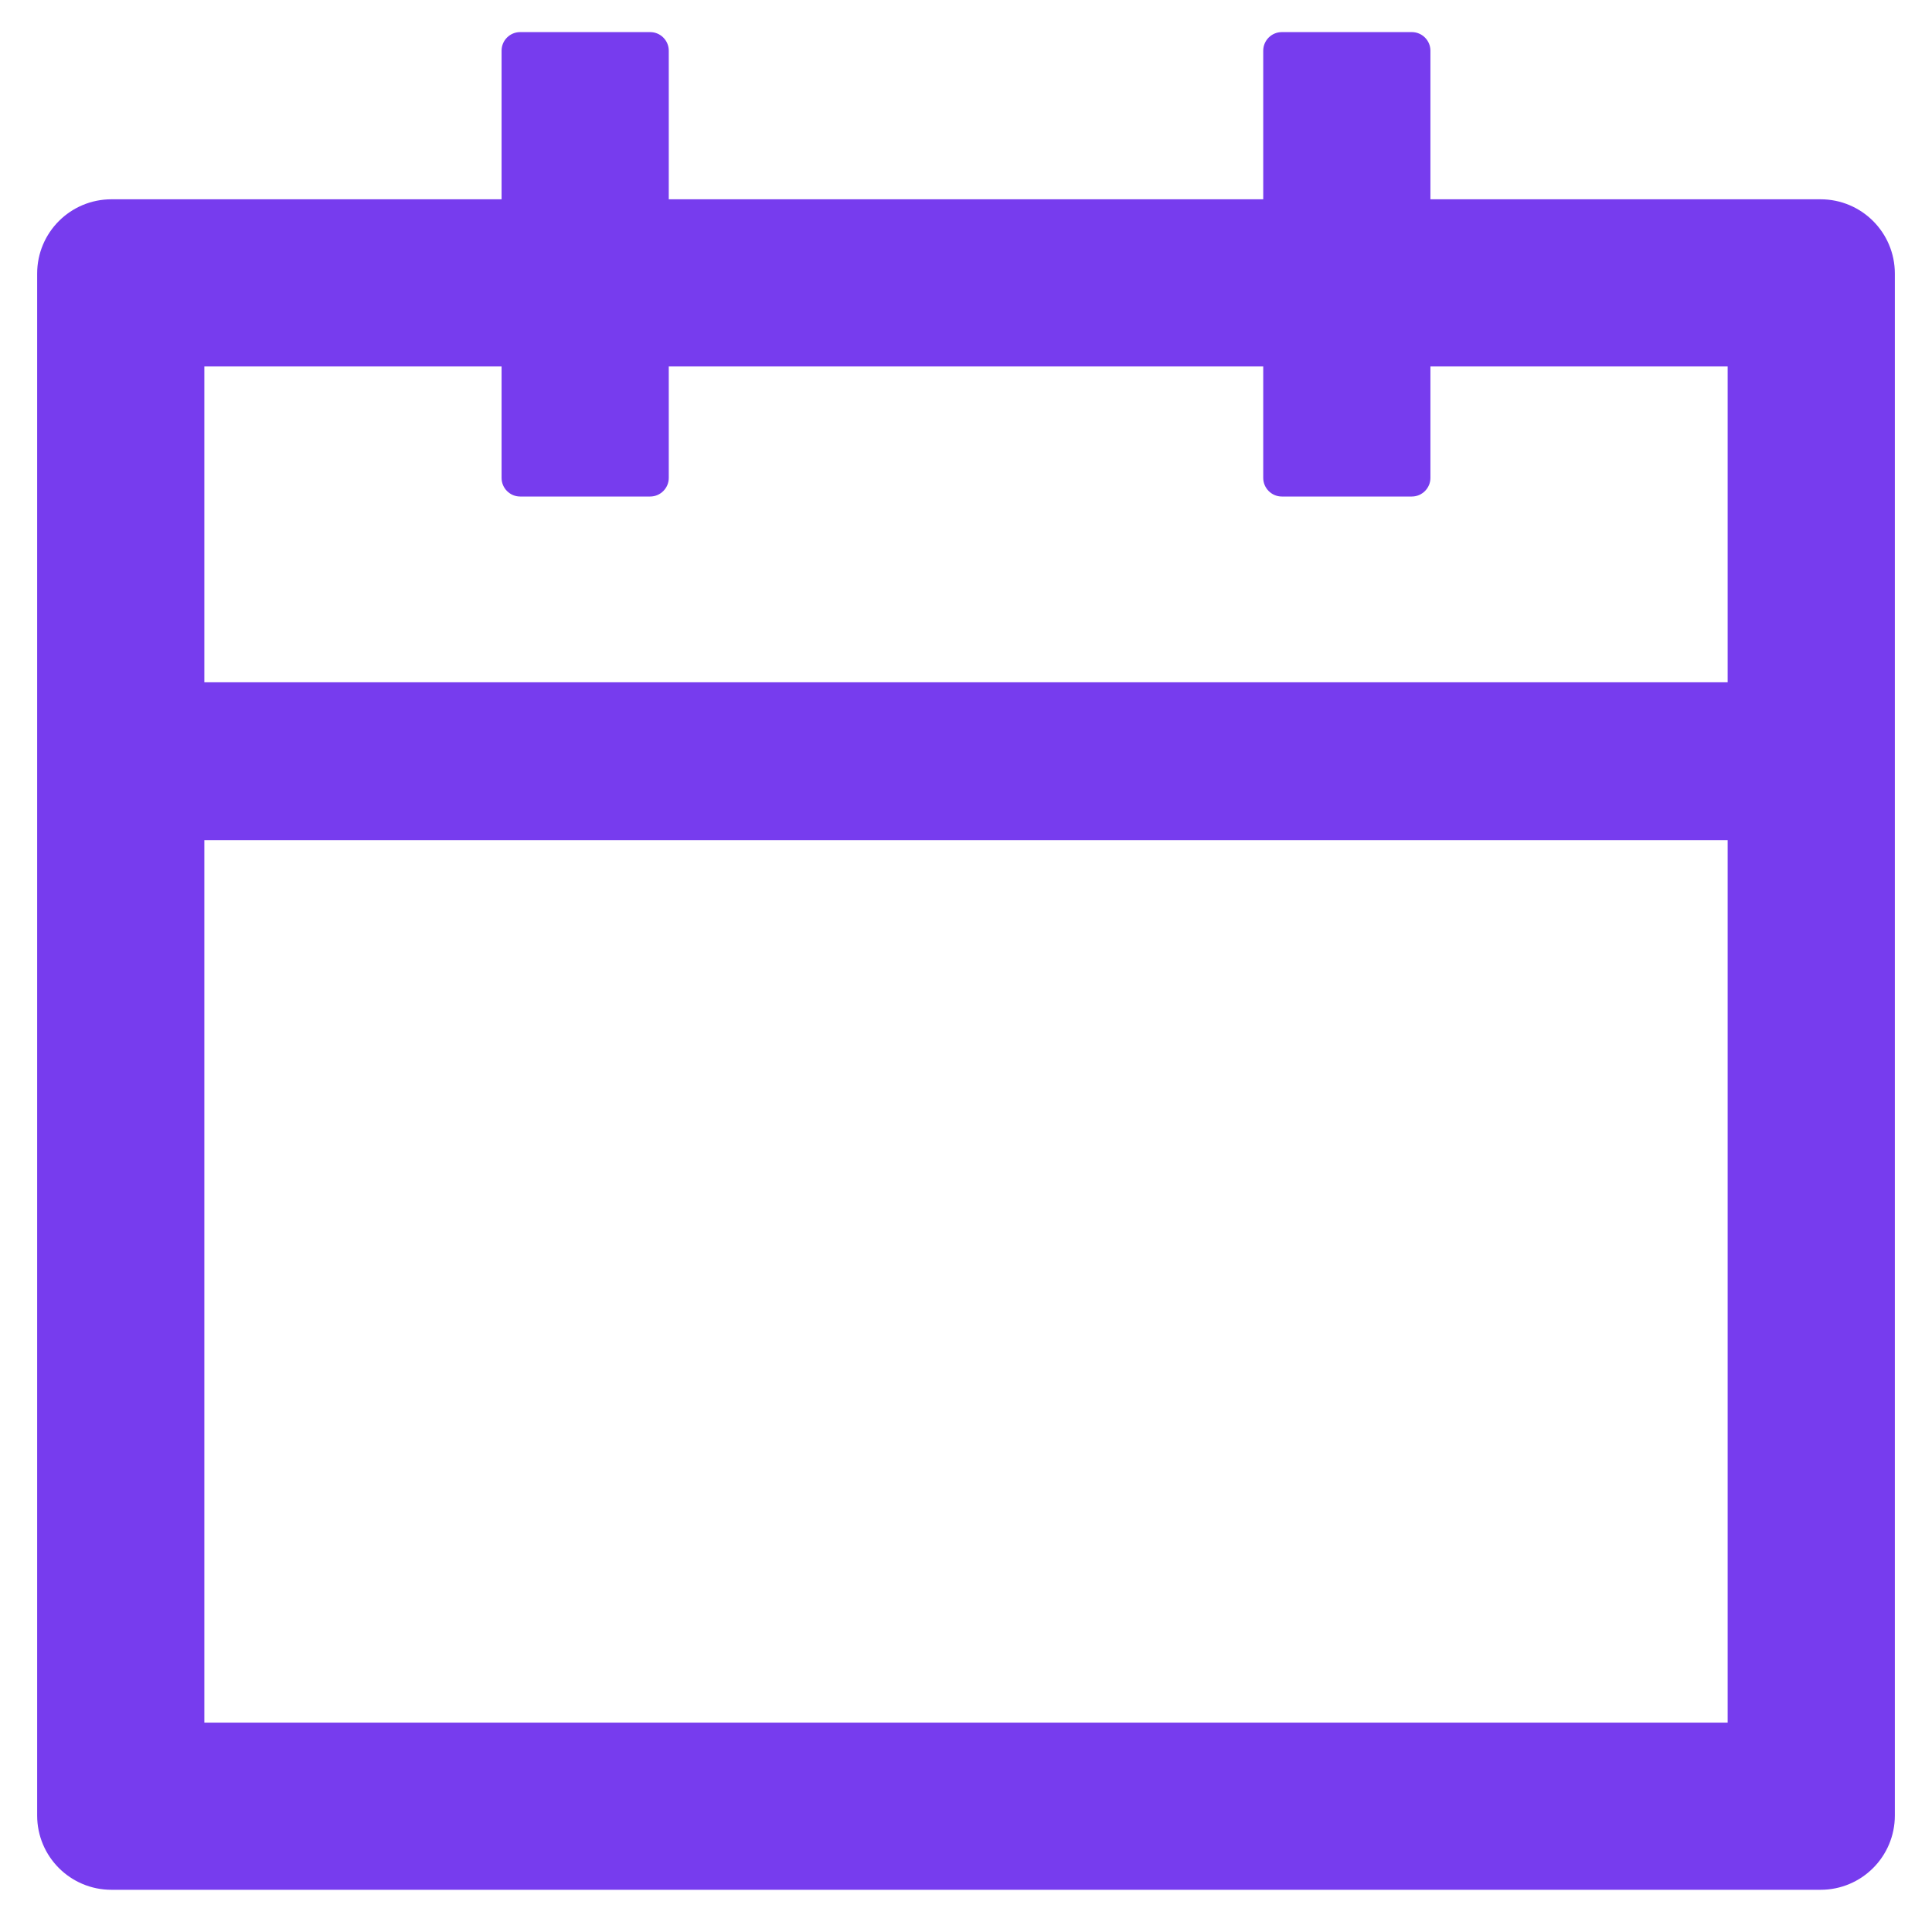 <svg width="26" height="26" viewBox="0 0 26 26" fill="none" xmlns="http://www.w3.org/2000/svg">
<path d="M24.5 2.682H19.25V0.682C19.25 0.544 19.137 0.432 19 0.432H17.25C17.113 0.432 17 0.544 17 0.682V2.682H9V0.682C9 0.544 8.887 0.432 8.75 0.432H7C6.862 0.432 6.75 0.544 6.75 0.682V2.682H1.5C0.947 2.682 0.5 3.129 0.5 3.682V24.432C0.5 24.985 0.947 25.432 1.5 25.432H24.5C25.053 25.432 25.5 24.985 25.5 24.432V3.682C25.5 3.129 25.053 2.682 24.5 2.682ZM23.25 23.182H2.75V11.307H23.25V23.182ZM2.75 9.182V4.932H6.75V6.432C6.75 6.569 6.862 6.682 7 6.682H8.75C8.887 6.682 9 6.569 9 6.432V4.932H17V6.432C17 6.569 17.113 6.682 17.25 6.682H19C19.137 6.682 19.25 6.569 19.25 6.432V4.932H23.25V9.182H2.75Z" fill="#773CEE"/>
</svg>
